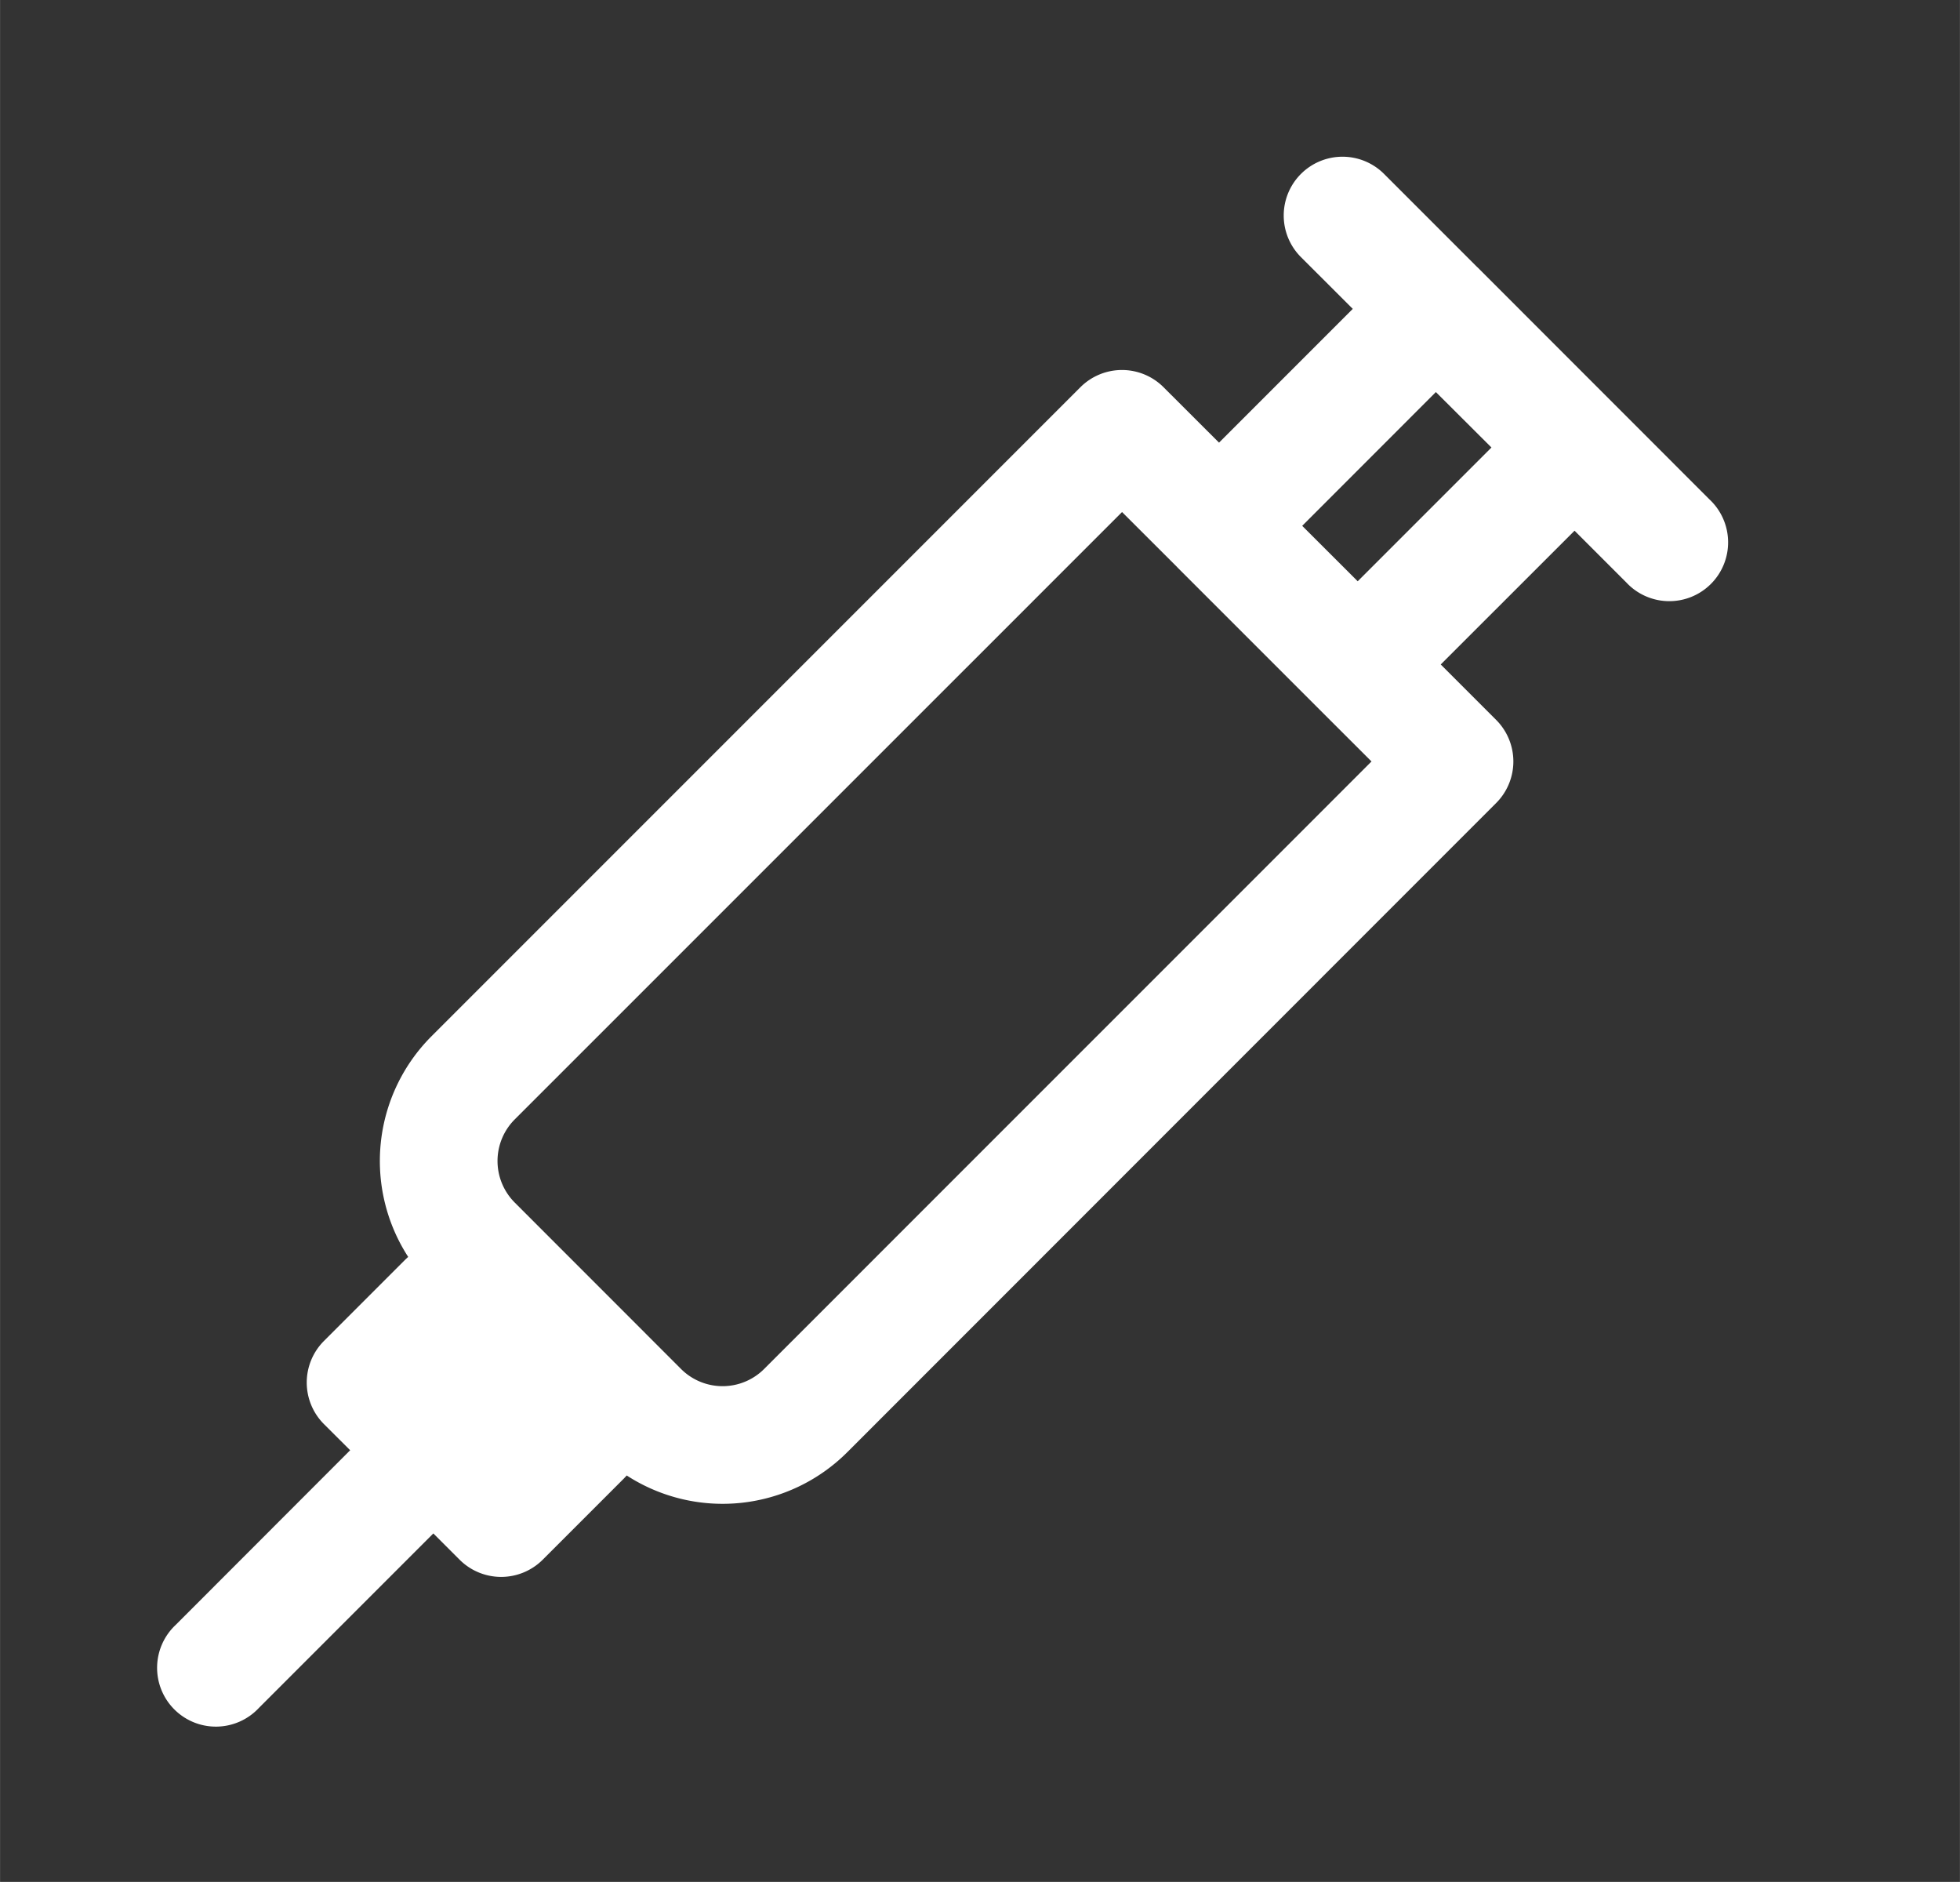 <svg xmlns="http://www.w3.org/2000/svg" width="133.34" height="128" viewBox="0 0 25 24"><rect x="0" y="0" width="25" height="24" fill="#333333" stroke="none"/><path fill="#fff" fill-rule="evenodd" d="M16.594 2.218a.75.75.0 011.06.0l1.19 1.19.002.001 2.958 2.959a.75.75.0 11-1.06 1.06l-.66-.66-1.707 1.706.707.707a.75.75.0 010 1.06l-8.276 8.278a2.25 2.25.0 01-2.814.298l-.034.036-1.038 1.038a.75.75.0 01-1.06.0l-.335-.335-2.225 2.225a.75.75.0 11-1.06-1.06l2.224-2.226-.334-.333a.75.75.0 010-1.061l1.038-1.038.036-.034a2.25 2.25.0 01.298-2.814l8.277-8.277a.75.75.0 011.06.0l.708.707 1.706-1.706-.661-.66a.75.75.0 010-1.061M18.315 5 16.61 6.706l.708.707 1.706-1.706zm-3.302 2.23-.701-.7-7.747 7.746a.75.75.0 000 1.06l2.121 2.122a.75.75.0 001.061.0l7.747-7.747-.702-.701-.006-.006-1.768-1.768z" clip-rule="evenodd"/></svg>